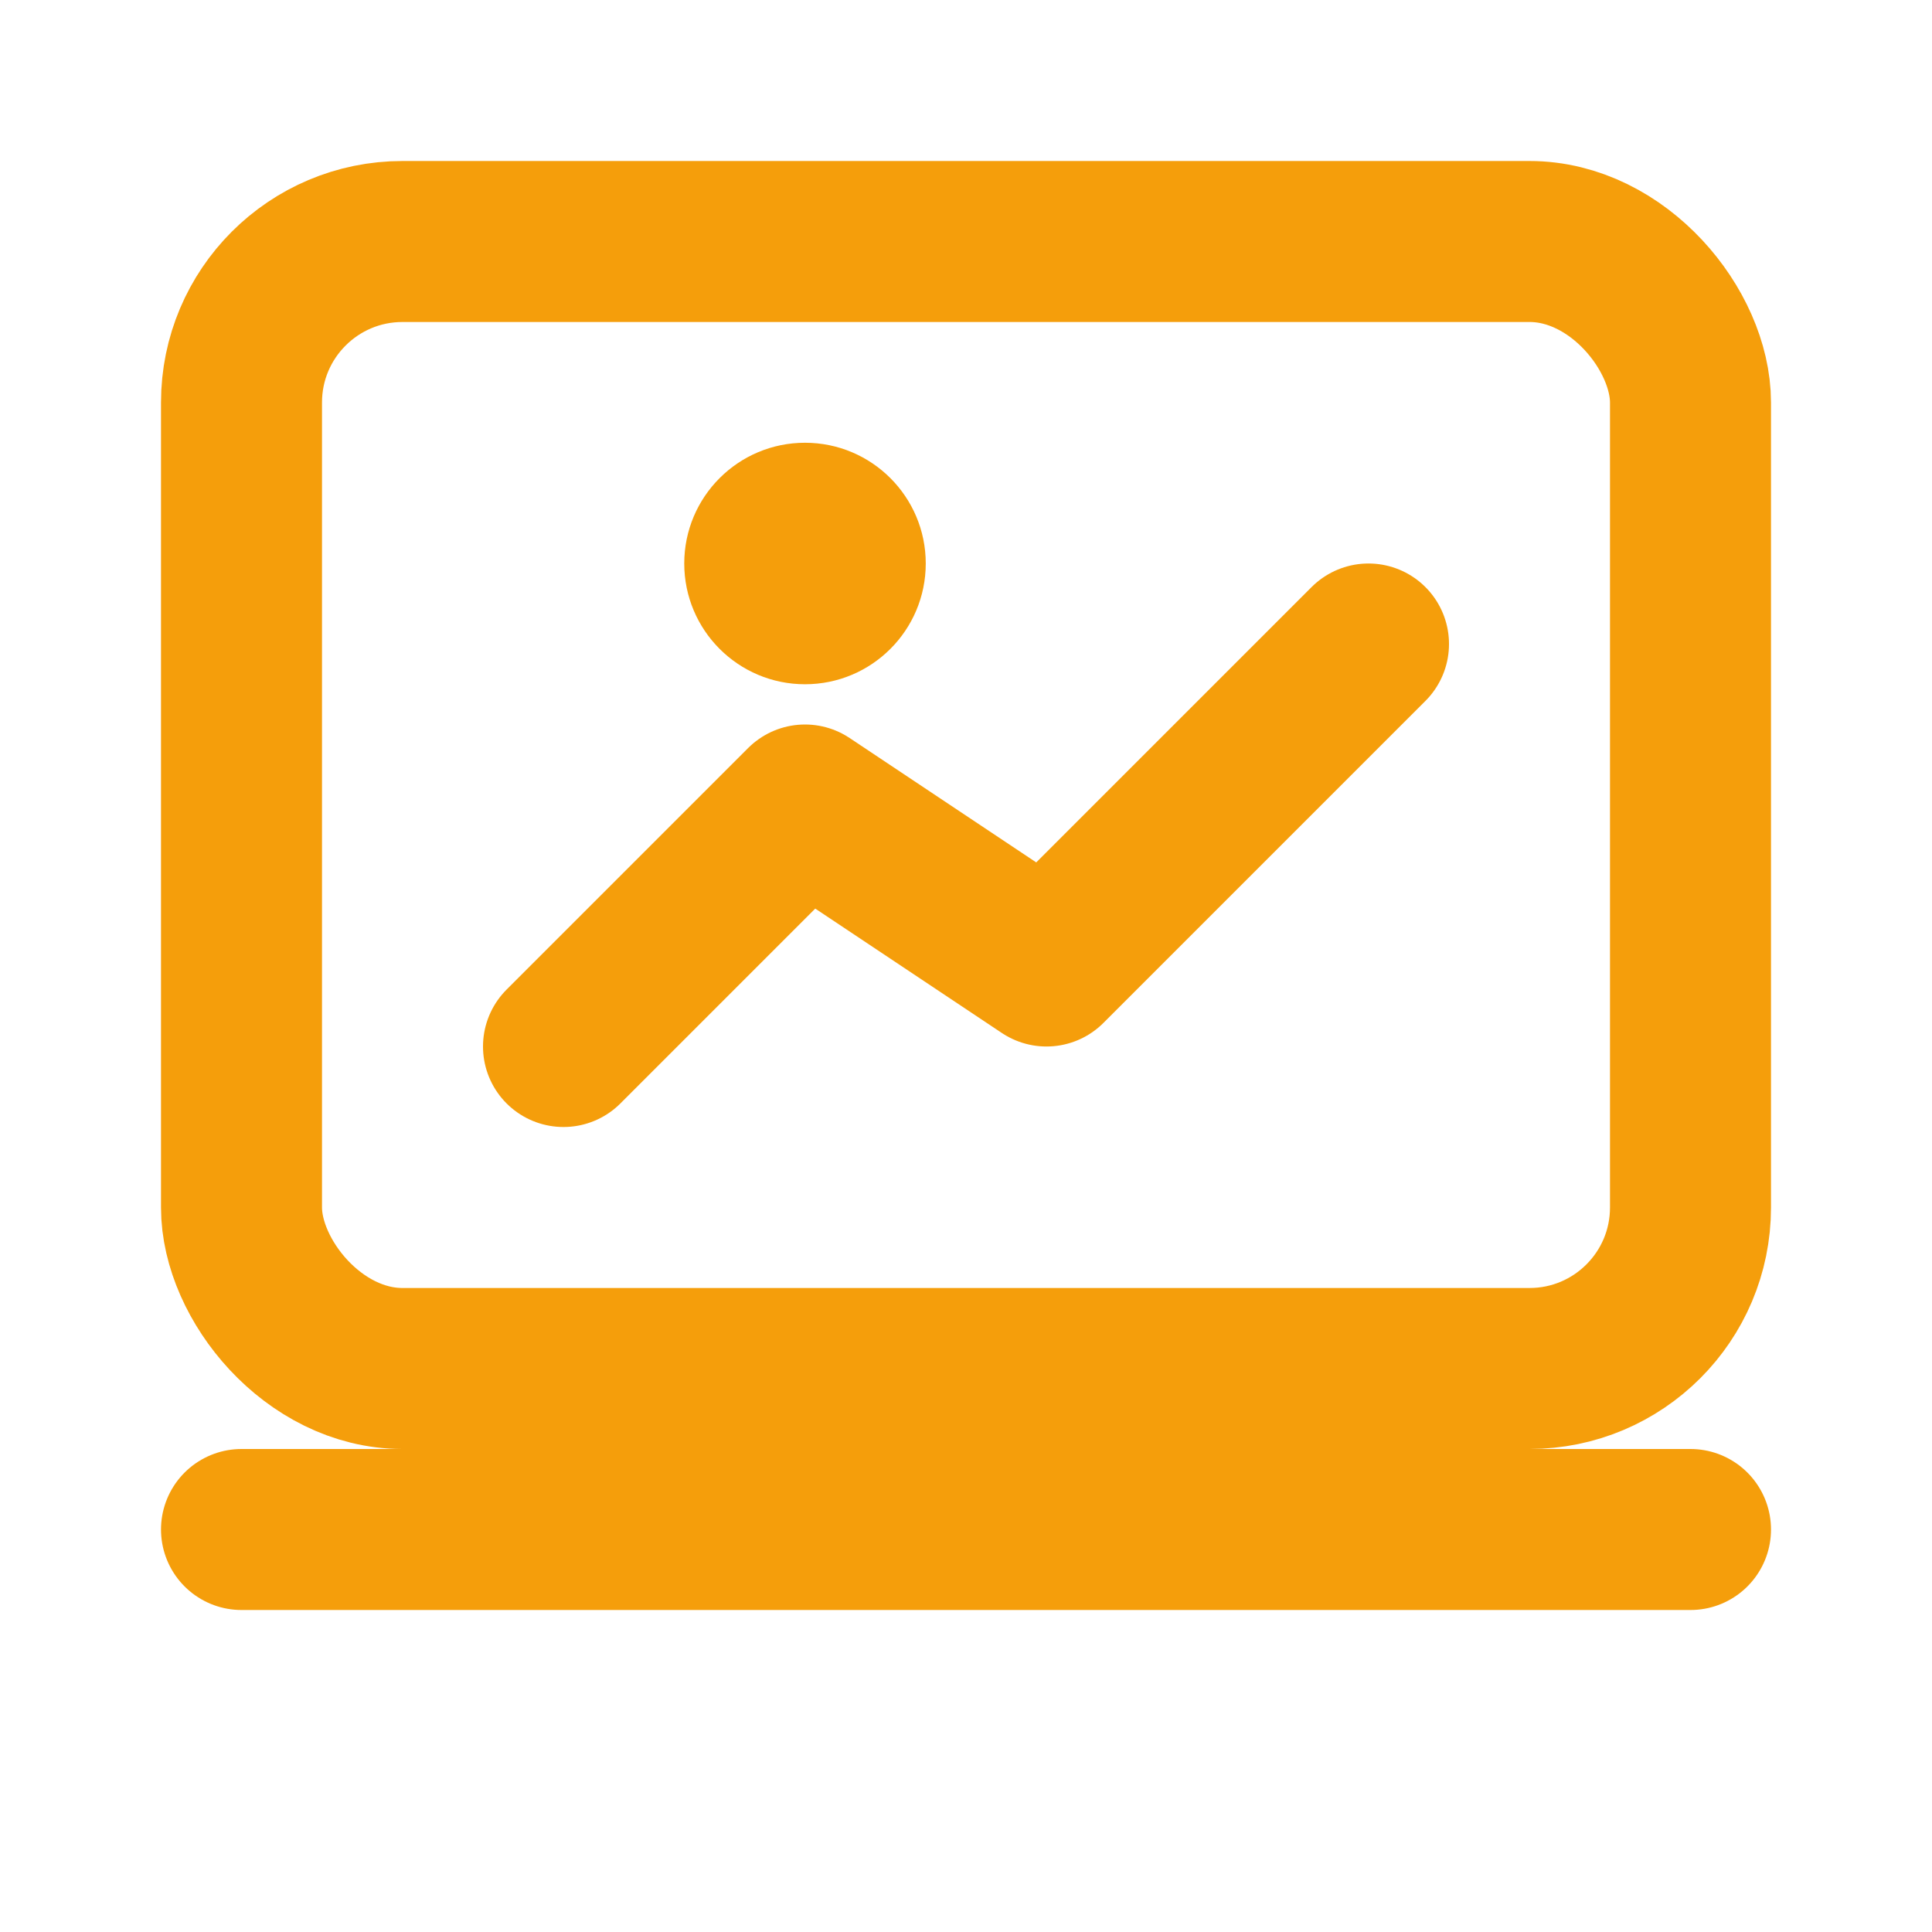 <svg viewBox="0 0 24 24" fill="none" xmlns="http://www.w3.org/2000/svg">
  <rect x="3" y="3" width="18" height="14" rx="2" stroke="#F59E0B" stroke-width="2" fill="none"/>
  <path d="M7 13L10 10L13 12L17 8" stroke="#F59E0B" stroke-width="2" stroke-linecap="round" stroke-linejoin="round"/>
  <circle cx="10" cy="7" r="1.5" fill="#F59E0B"/>
  <path d="M3 19H21" stroke="#F59E0B" stroke-width="2" stroke-linecap="round"/>
</svg>